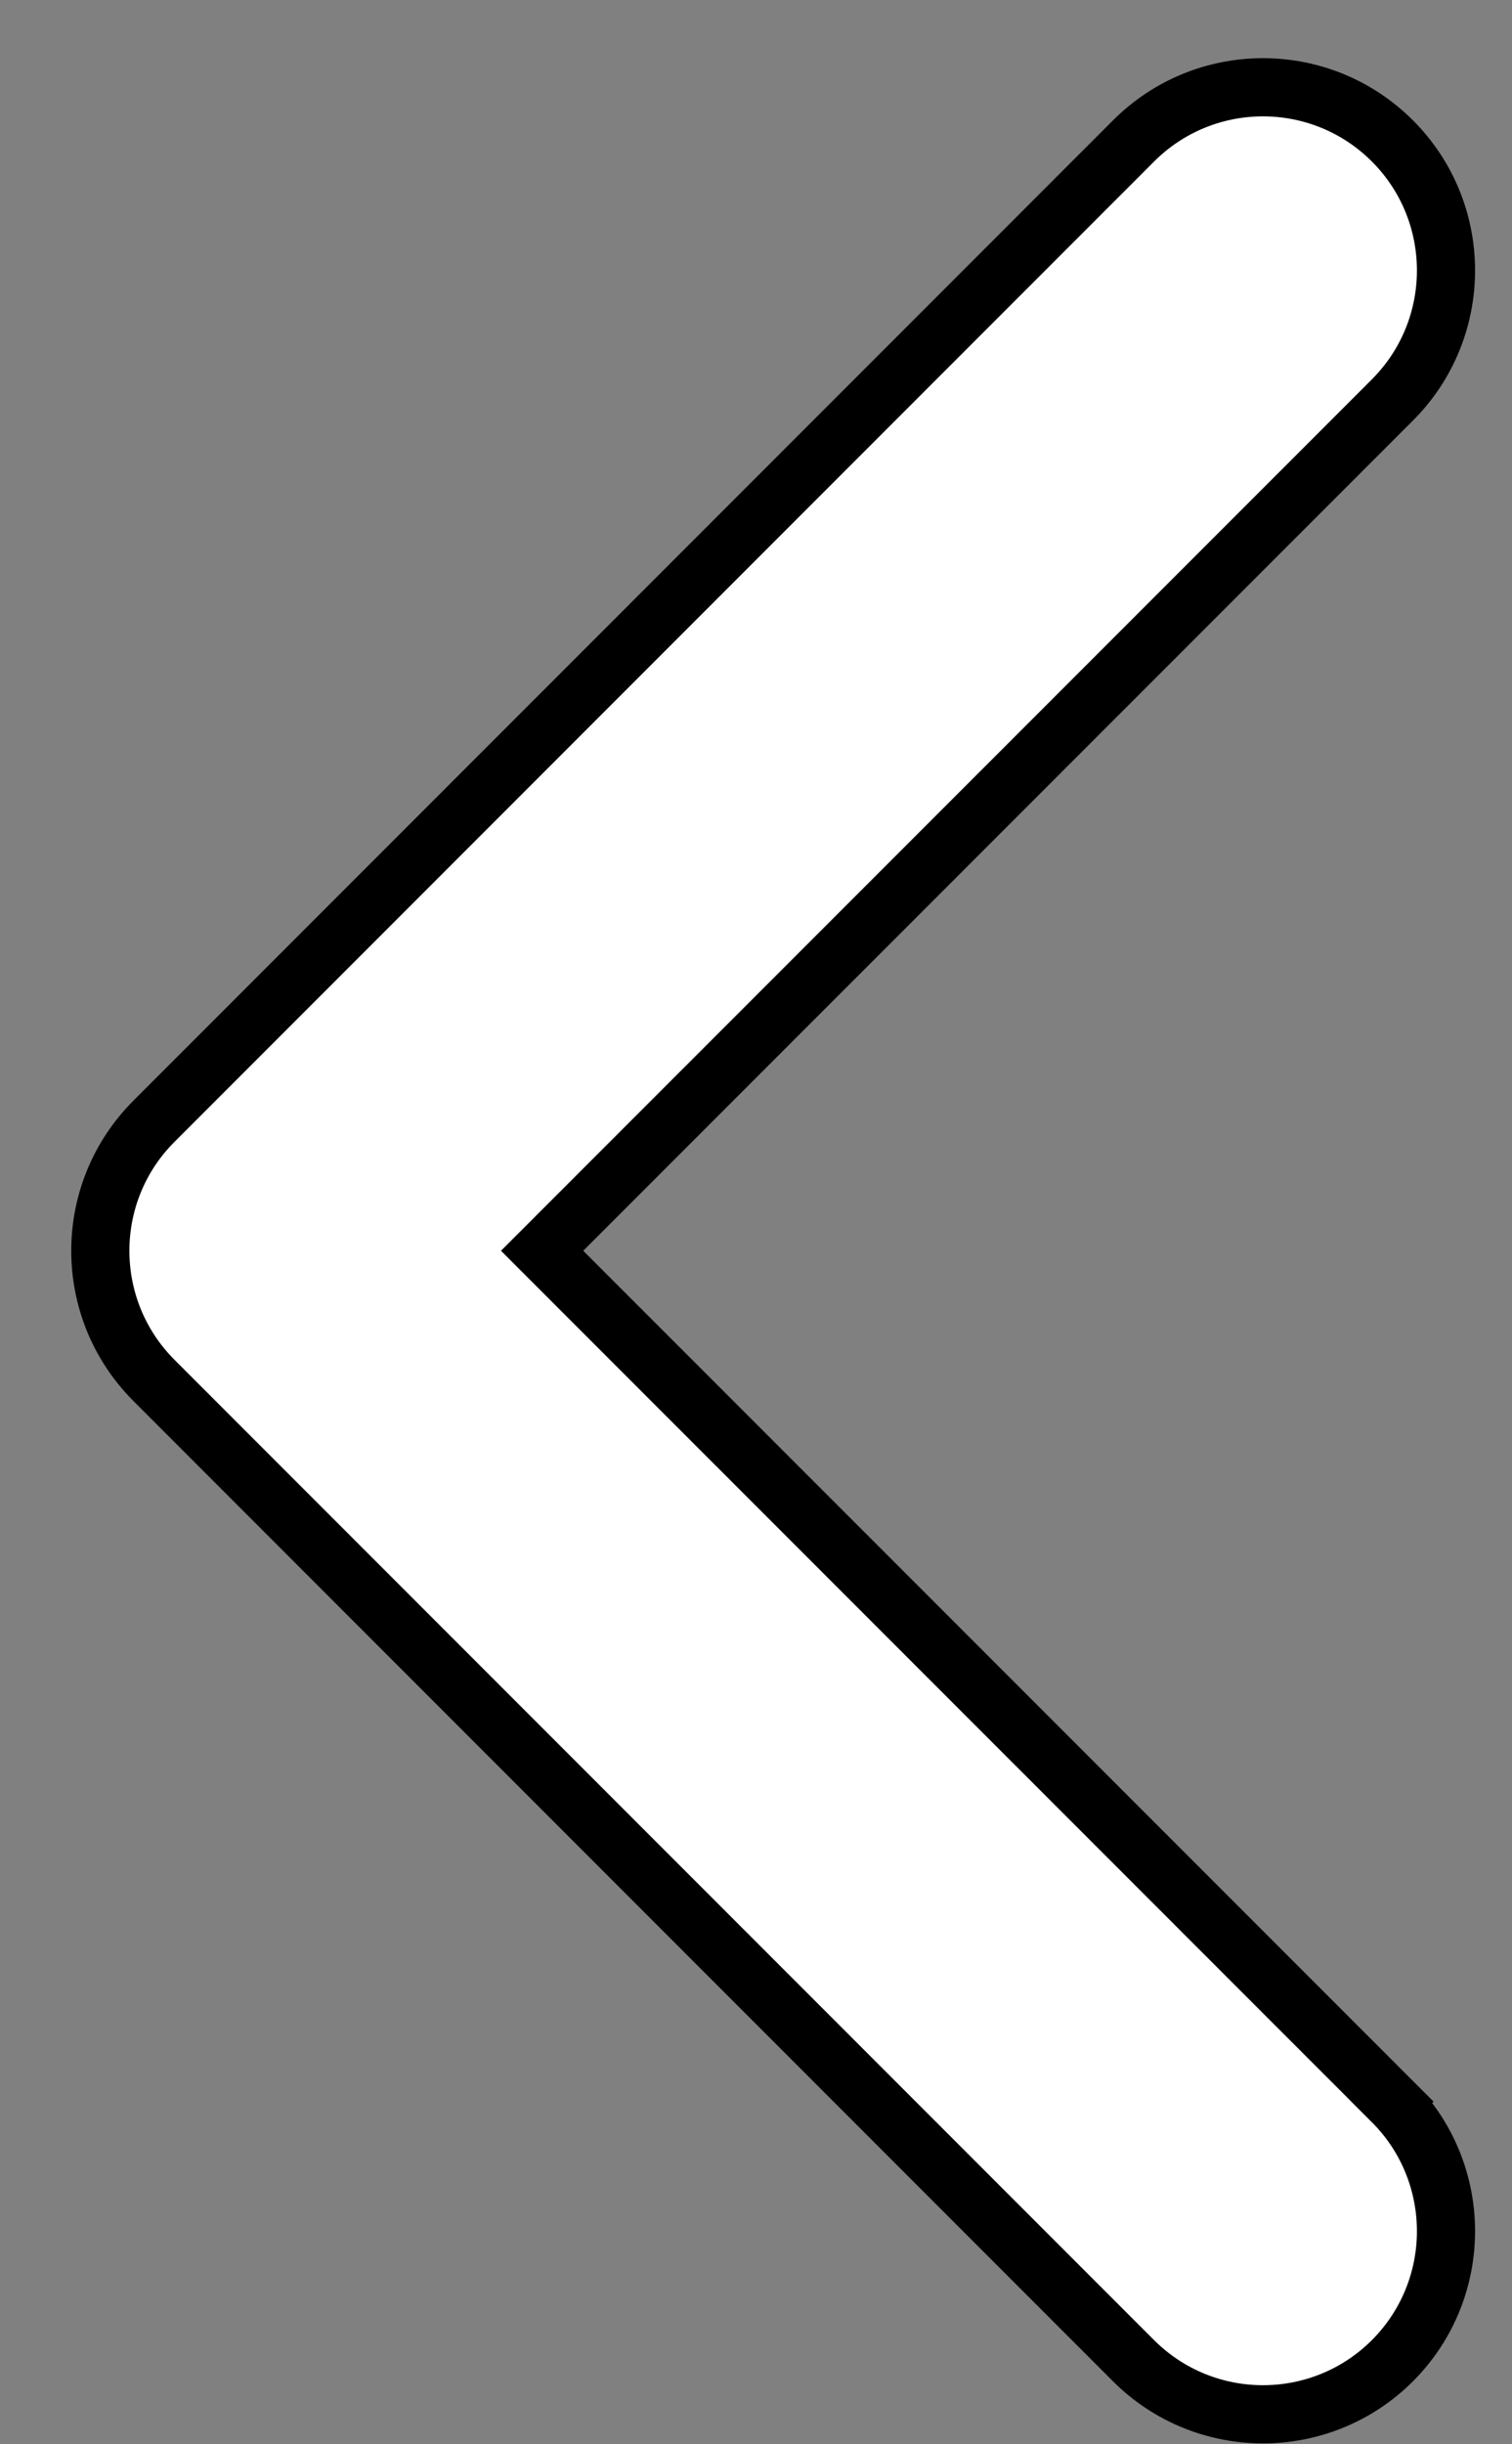 <svg width="13" height="21" viewBox="0 0 13 21" fill="none" xmlns="http://www.w3.org/2000/svg">
<rect x="0" y="0" width="13" height="21" fill="#808080" stroke="none"/>
<path d="M4.661 10.746L11.972 3.436C12.586 2.822 12.586 1.825 11.972 1.211C11.357 0.596 10.361 0.596 9.746 1.211L1.323 9.634C0.709 10.248 0.709 11.244 1.323 11.859L9.746 20.282C10.361 20.896 11.357 20.896 11.972 20.282C12.586 19.667 12.586 18.671 11.972 18.056L11.795 18.233L11.972 18.056L4.661 10.746Z" fill="white" stroke="black" stroke-width="0.5"/>
</svg>
